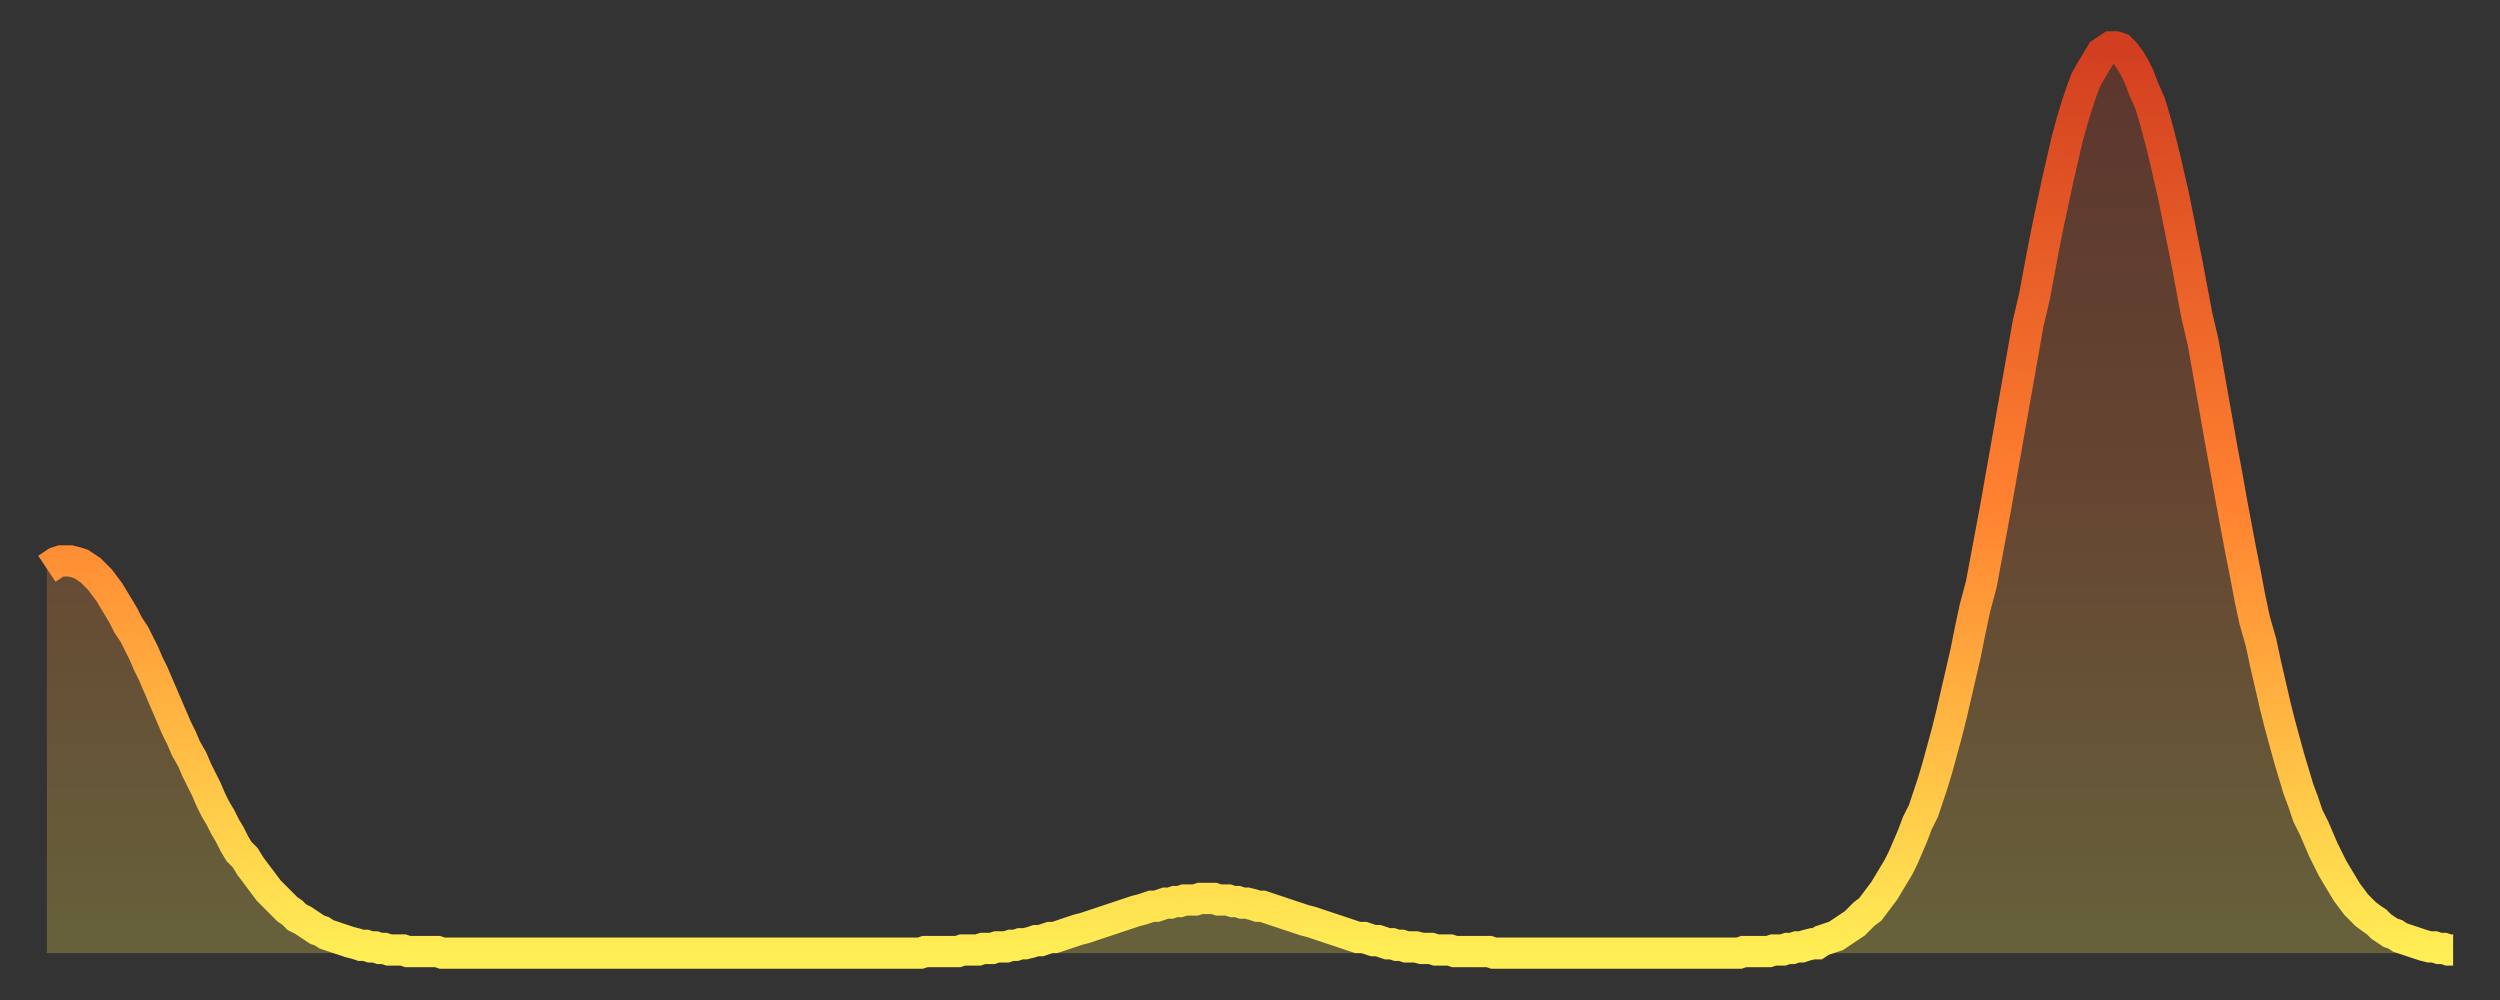 <?xml version="1.0" encoding="utf-8" ?>
<svg baseProfile="full" height="64" version="1.1" width="160" xmlns="http://www.w3.org/2000/svg" xmlns:ev="http://www.w3.org/2001/xml-events" xmlns:xlink="http://www.w3.org/1999/xlink"><rect width="100%" height="100%" fill="#333333" stroke="none"/><defs><linearGradient id="id425572" x1="0" x2="0" y1="0" y2="1"><stop offset="0%" stop-color="#d23e20" /><stop offset="50%" stop-color="#ff8130" /><stop offset="100%" stop-color="#ffee55" /></linearGradient></defs><g transform="translate(3,3)"><g><path d="M 0.0 33.4 0.3 33.2 0.6 33.0 0.9 32.9 1.2 32.9 1.5 32.9 1.9 33.0 2.2 33.1 2.5 33.3 2.8 33.5 3.1 33.8 3.4 34.1 3.7 34.5 4.0 34.9 4.3 35.4 4.6 35.9 4.9 36.4 5.2 37.0 5.6 37.6 5.9 38.2 6.2 38.8 6.5 39.5 6.8 40.1 7.1 40.8 7.4 41.5 7.7 42.2 8.0 42.9 8.3 43.6 8.6 44.2 8.9 44.9 9.3 45.6 9.6 46.3 9.9 46.9 10.2 47.5 10.5 48.2 10.8 48.8 11.1 49.3 11.4 49.9 11.7 50.4 12.0 51.0 12.3 51.5 12.7 51.9 13.0 52.4 13.3 52.8 13.6 53.2 13.9 53.6 14.2 54.0 14.5 54.3 14.8 54.6 15.1 54.9 15.4 55.2 15.7 55.4 16.0 55.7 16.4 55.9 16.7 56.1 17.0 56.3 17.3 56.5 17.6 56.6 17.9 56.8 18.2 56.9 18.5 57.0 18.8 57.1 19.1 57.2 19.4 57.3 19.8 57.4 20.1 57.5 20.4 57.5 20.7 57.6 21.0 57.6 21.3 57.7 21.6 57.7 21.9 57.8 22.2 57.8 22.5 57.8 22.8 57.8 23.1 57.9 23.5 57.9 23.8 57.9 24.1 57.9 24.4 57.9 24.7 57.9 25.0 57.9 25.3 58.0 25.6 58.0 25.9 58.0 26.2 58.0 26.5 58.0 26.8 58.0 27.2 58.0 27.5 58.0 27.8 58.0 28.1 58.0 28.4 58.0 28.7 58.0 29.0 58.0 29.3 58.0 29.6 58.0 29.9 58.0 30.2 58.0 30.6 58.0 30.9 58.0 31.2 58.0 31.5 58.0 31.8 58.0 32.1 58.0 32.4 58.0 32.7 58.0 33.0 58.0 33.3 58.0 33.6 58.0 33.9 58.0 34.3 58.0 34.6 58.0 34.9 58.0 35.2 58.0 35.5 58.0 35.8 58.0 36.1 58.0 36.4 58.0 36.7 58.0 37.0 58.0 37.3 58.0 37.7 58.0 38.0 58.0 38.3 58.0 38.6 58.0 38.9 58.0 39.2 58.0 39.5 58.0 39.8 58.0 40.1 58.0 40.4 58.0 40.7 58.0 41.0 58.0 41.4 58.0 41.7 58.0 42.0 58.0 42.3 58.0 42.6 58.0 42.9 58.0 43.2 58.0 43.5 58.0 43.8 58.0 44.1 58.0 44.4 58.0 44.7 58.0 45.1 58.0 45.4 58.0 45.7 58.0 46.0 58.0 46.3 58.0 46.6 58.0 46.9 58.0 47.2 58.0 47.5 58.0 47.8 58.0 48.1 58.0 48.5 58.0 48.8 58.0 49.1 58.0 49.4 58.0 49.7 58.0 50.0 58.0 50.3 58.0 50.6 58.0 50.9 58.0 51.2 58.0 51.5 58.0 51.8 58.0 52.2 58.0 52.5 58.0 52.8 58.0 53.1 58.0 53.4 58.0 53.7 58.0 54.0 58.0 54.3 58.0 54.6 58.0 54.9 58.0 55.2 58.0 55.6 58.0 55.9 58.0 56.2 57.9 56.5 57.9 56.8 57.9 57.1 57.9 57.4 57.9 57.7 57.9 58.0 57.9 58.3 57.9 58.6 57.8 58.9 57.8 59.3 57.8 59.6 57.8 59.9 57.7 60.2 57.7 60.5 57.7 60.8 57.6 61.1 57.6 61.4 57.6 61.7 57.5 62.0 57.5 62.3 57.4 62.6 57.4 63.0 57.3 63.3 57.2 63.6 57.2 63.9 57.1 64.2 57.0 64.5 57.0 64.8 56.9 65.1 56.8 65.4 56.7 65.7 56.6 66.0 56.5 66.4 56.4 66.7 56.3 67.0 56.2 67.3 56.1 67.6 56.0 67.9 55.9 68.2 55.8 68.5 55.7 68.8 55.6 69.1 55.5 69.4 55.4 69.7 55.3 70.1 55.2 70.4 55.1 70.7 55.0 71.0 55.0 71.3 54.9 71.6 54.8 71.9 54.8 72.2 54.7 72.5 54.7 72.8 54.6 73.1 54.6 73.5 54.6 73.8 54.5 74.1 54.5 74.4 54.5 74.7 54.5 75.0 54.6 75.3 54.6 75.6 54.6 75.9 54.7 76.2 54.7 76.5 54.8 76.8 54.8 77.2 54.9 77.5 55.0 77.8 55.0 78.1 55.1 78.4 55.2 78.7 55.3 79.0 55.4 79.3 55.5 79.6 55.6 79.9 55.7 80.2 55.8 80.5 55.9 80.9 56.0 81.2 56.1 81.5 56.2 81.8 56.3 82.1 56.4 82.4 56.5 82.7 56.6 83.0 56.7 83.3 56.8 83.6 56.9 83.9 57.0 84.3 57.0 84.6 57.1 84.9 57.2 85.2 57.2 85.5 57.3 85.8 57.4 86.1 57.4 86.4 57.5 86.7 57.5 87.0 57.6 87.3 57.6 87.6 57.6 88.0 57.7 88.3 57.7 88.6 57.7 88.9 57.8 89.2 57.8 89.5 57.8 89.8 57.8 90.1 57.9 90.4 57.9 90.7 57.9 91.0 57.9 91.4 57.9 91.7 57.9 92.0 57.9 92.3 57.9 92.6 58.0 92.9 58.0 93.2 58.0 93.5 58.0 93.8 58.0 94.1 58.0 94.4 58.0 94.7 58.0 95.1 58.0 95.4 58.0 95.7 58.0 96.0 58.0 96.3 58.0 96.6 58.0 96.9 58.0 97.2 58.0 97.5 58.0 97.8 58.0 98.1 58.0 98.4 58.0 98.8 58.0 99.1 58.0 99.4 58.0 99.7 58.0 100.0 58.0 100.3 58.0 100.6 58.0 100.9 58.0 101.2 58.0 101.5 58.0 101.8 58.0 102.2 58.0 102.5 58.0 102.8 58.0 103.1 58.0 103.4 58.0 103.7 58.0 104.0 58.0 104.3 58.0 104.6 58.0 104.9 58.0 105.2 58.0 105.5 58.0 105.9 58.0 106.2 58.0 106.5 58.0 106.8 58.0 107.1 58.0 107.4 58.0 107.7 58.0 108.0 58.0 108.3 58.0 108.6 57.9 108.9 57.9 109.3 57.9 109.6 57.9 109.9 57.9 110.2 57.9 110.5 57.8 110.8 57.8 111.1 57.8 111.4 57.7 111.7 57.7 112.0 57.6 112.3 57.6 112.6 57.5 113.0 57.4 113.3 57.4 113.6 57.2 113.9 57.1 114.2 57.0 114.5 56.9 114.8 56.7 115.1 56.5 115.4 56.3 115.7 56.1 116.0 55.8 116.3 55.5 116.7 55.2 117.0 54.8 117.3 54.4 117.6 54.0 117.9 53.5 118.2 53.0 118.5 52.5 118.8 51.9 119.1 51.2 119.4 50.5 119.7 49.7 120.1 48.9 120.4 48.0 120.7 47.1 121.0 46.1 121.3 45.0 121.6 43.9 121.9 42.7 122.2 41.4 122.5 40.1 122.8 38.8 123.1 37.3 123.4 35.9 123.8 34.4 124.1 32.8 124.4 31.2 124.7 29.6 125.0 27.9 125.3 26.2 125.6 24.5 125.9 22.8 126.2 21.1 126.5 19.4 126.8 17.7 127.2 16.0 127.5 14.4 127.8 12.8 128.1 11.3 128.4 9.9 128.7 8.5 129.0 7.2 129.3 5.9 129.6 4.8 129.9 3.8 130.2 2.9 130.5 2.1 130.9 1.4 131.2 0.9 131.5 0.4 131.8 0.2 132.1 0.0 132.4 0.0 132.7 0.1 133.0 0.4 133.3 0.8 133.6 1.3 133.9 1.9 134.2 2.7 134.6 3.6 134.9 4.6 135.2 5.7 135.5 6.9 135.8 8.2 136.1 9.5 136.4 11.0 136.7 12.5 137.0 14.0 137.3 15.6 137.6 17.2 138.0 18.9 138.3 20.6 138.6 22.3 138.9 24.0 139.2 25.7 139.5 27.3 139.8 29.0 140.1 30.6 140.4 32.2 140.7 33.7 141.0 35.3 141.3 36.7 141.7 38.1 142.0 39.5 142.3 40.8 142.6 42.1 142.9 43.3 143.2 44.4 143.5 45.5 143.8 46.5 144.1 47.5 144.4 48.3 144.7 49.2 145.1 50.0 145.4 50.7 145.7 51.4 146.0 52.0 146.3 52.6 146.6 53.1 146.9 53.6 147.2 54.1 147.5 54.5 147.8 54.9 148.1 55.2 148.4 55.5 148.8 55.8 149.1 56.0 149.4 56.3 149.7 56.5 150.0 56.7 150.3 56.8 150.6 57.0 150.9 57.1 151.2 57.2 151.5 57.3 151.8 57.4 152.1 57.5 152.5 57.6 152.8 57.6 153.1 57.7 153.4 57.7 153.7 57.8 154.0 57.8" fill="none" id="graph-curve" opacity="1" stroke="url(#id425572)" stroke-width="2" /><path d="M 0 58 L 0.0 33.4 0.3 33.2 0.6 33.0 0.9 32.9 1.2 32.9 1.5 32.9 1.9 33.0 2.2 33.1 2.5 33.3 2.8 33.5 3.1 33.8 3.4 34.1 3.7 34.5 4.0 34.9 4.3 35.4 4.6 35.9 4.9 36.4 5.2 37.0 5.6 37.6 5.9 38.2 6.2 38.8 6.5 39.5 6.8 40.1 7.1 40.8 7.4 41.5 7.7 42.2 8.0 42.9 8.3 43.6 8.6 44.2 8.9 44.9 9.3 45.6 9.6 46.3 9.9 46.9 10.2 47.5 10.5 48.2 10.8 48.8 11.1 49.3 11.4 49.9 11.7 50.4 12.0 51.0 12.3 51.5 12.7 51.9 13.0 52.4 13.3 52.8 13.6 53.2 13.9 53.6 14.2 54.0 14.5 54.3 14.8 54.6 15.1 54.9 15.4 55.2 15.7 55.4 16.0 55.7 16.4 55.9 16.7 56.1 17.0 56.3 17.3 56.5 17.6 56.6 17.9 56.8 18.2 56.9 18.5 57.0 18.8 57.1 19.1 57.2 19.4 57.3 19.8 57.4 20.1 57.5 20.4 57.5 20.7 57.6 21.0 57.6 21.3 57.7 21.6 57.7 21.9 57.8 22.2 57.8 22.5 57.8 22.8 57.8 23.1 57.9 23.5 57.9 23.8 57.9 24.1 57.9 24.4 57.9 24.7 57.9 25.0 57.9 25.3 58.0 25.6 58.0 25.9 58.0 26.2 58.0 26.5 58.0 26.8 58.0 27.2 58.0 27.5 58.0 27.8 58.0 28.1 58.0 28.4 58.0 28.7 58.0 29.0 58.0 29.3 58.0 29.6 58.0 29.9 58.0 30.2 58.0 30.6 58.0 30.9 58.0 31.2 58.0 31.5 58.0 31.8 58.0 32.1 58.0 32.4 58.0 32.7 58.0 33.0 58.0 33.3 58.0 33.6 58.0 33.9 58.0 34.3 58.0 34.6 58.0 34.9 58.0 35.2 58.0 35.5 58.0 35.8 58.0 36.1 58.0 36.4 58.0 36.7 58.0 37.0 58.0 37.3 58.0 37.7 58.0 38.0 58.0 38.3 58.0 38.6 58.0 38.9 58.0 39.2 58.0 39.5 58.0 39.8 58.0 40.1 58.0 40.4 58.0 40.7 58.0 41.0 58.0 41.4 58.0 41.7 58.0 42.0 58.0 42.3 58.0 42.6 58.0 42.9 58.0 43.2 58.0 43.5 58.0 43.8 58.0 44.1 58.0 44.4 58.0 44.7 58.0 45.1 58.0 45.4 58.0 45.7 58.0 46.0 58.0 46.3 58.0 46.6 58.0 46.9 58.0 47.2 58.0 47.5 58.0 47.8 58.0 48.1 58.0 48.5 58.0 48.8 58.0 49.1 58.0 49.4 58.0 49.7 58.0 50.0 58.0 50.3 58.0 50.6 58.0 50.9 58.0 51.2 58.0 51.5 58.0 51.8 58.0 52.2 58.0 52.5 58.0 52.8 58.0 53.1 58.0 53.4 58.0 53.7 58.0 54.0 58.0 54.3 58.0 54.6 58.0 54.9 58.0 55.2 58.0 55.6 58.0 55.9 58.0 56.2 57.9 56.5 57.9 56.8 57.9 57.1 57.9 57.4 57.9 57.7 57.9 58.0 57.9 58.3 57.9 58.6 57.8 58.9 57.8 59.3 57.8 59.6 57.8 59.9 57.7 60.2 57.7 60.5 57.7 60.8 57.6 61.1 57.6 61.4 57.6 61.7 57.5 62.0 57.5 62.3 57.4 62.6 57.4 63.0 57.3 63.3 57.2 63.6 57.2 63.9 57.1 64.2 57.0 64.5 57.0 64.8 56.9 65.1 56.8 65.4 56.7 65.7 56.6 66.0 56.5 66.4 56.4 66.7 56.3 67.0 56.2 67.3 56.1 67.6 56.0 67.9 55.9 68.2 55.8 68.5 55.7 68.8 55.6 69.1 55.5 69.4 55.4 69.7 55.3 70.1 55.2 70.4 55.1 70.7 55.0 71.0 55.0 71.3 54.9 71.6 54.8 71.9 54.8 72.2 54.7 72.5 54.7 72.8 54.6 73.1 54.6 73.5 54.6 73.8 54.5 74.1 54.5 74.4 54.5 74.7 54.5 75.0 54.6 75.3 54.6 75.6 54.6 75.9 54.7 76.2 54.7 76.5 54.8 76.8 54.8 77.2 54.9 77.5 55.0 77.8 55.0 78.1 55.1 78.4 55.2 78.7 55.3 79.0 55.4 79.3 55.5 79.6 55.6 79.9 55.7 80.2 55.8 80.5 55.9 80.9 56.0 81.2 56.1 81.5 56.2 81.8 56.3 82.1 56.4 82.4 56.5 82.7 56.6 83.0 56.7 83.3 56.8 83.6 56.9 83.9 57.0 84.3 57.0 84.6 57.1 84.9 57.2 85.2 57.2 85.5 57.3 85.8 57.4 86.1 57.4 86.4 57.5 86.7 57.5 87.0 57.6 87.3 57.6 87.6 57.6 88.0 57.7 88.3 57.7 88.6 57.7 88.9 57.8 89.2 57.8 89.5 57.8 89.8 57.8 90.1 57.9 90.4 57.9 90.7 57.9 91.0 57.9 91.4 57.9 91.7 57.9 92.0 57.9 92.3 57.9 92.6 58.0 92.9 58.0 93.2 58.0 93.5 58.0 93.8 58.0 94.1 58.0 94.4 58.0 94.7 58.0 95.1 58.0 95.4 58.0 95.7 58.0 96.0 58.0 96.3 58.0 96.6 58.0 96.9 58.0 97.2 58.0 97.5 58.0 97.8 58.0 98.1 58.0 98.4 58.0 98.8 58.0 99.1 58.0 99.4 58.0 99.7 58.0 100.0 58.0 100.3 58.0 100.6 58.0 100.9 58.0 101.2 58.0 101.5 58.0 101.8 58.0 102.2 58.0 102.5 58.0 102.8 58.0 103.1 58.0 103.4 58.0 103.7 58.0 104.0 58.0 104.3 58.0 104.6 58.0 104.9 58.0 105.2 58.0 105.5 58.0 105.9 58.0 106.2 58.0 106.5 58.0 106.8 58.0 107.1 58.0 107.4 58.0 107.7 58.0 108.0 58.0 108.3 58.0 108.6 57.9 108.9 57.9 109.3 57.9 109.6 57.9 109.9 57.9 110.2 57.9 110.5 57.8 110.8 57.8 111.1 57.8 111.4 57.7 111.7 57.7 112.0 57.6 112.3 57.6 112.6 57.5 113.0 57.4 113.3 57.4 113.6 57.2 113.9 57.1 114.2 57.0 114.5 56.9 114.8 56.7 115.1 56.5 115.4 56.3 115.7 56.1 116.0 55.8 116.3 55.5 116.7 55.2 117.0 54.8 117.3 54.4 117.6 54.0 117.9 53.5 118.2 53.0 118.5 52.5 118.8 51.9 119.1 51.2 119.4 50.5 119.7 49.7 120.1 48.9 120.4 48.0 120.7 47.1 121.0 46.1 121.3 45.0 121.6 43.9 121.9 42.7 122.2 41.4 122.5 40.1 122.8 38.8 123.1 37.3 123.4 35.9 123.8 34.4 124.1 32.8 124.4 31.2 124.7 29.6 125.0 27.9 125.3 26.2 125.6 24.5 125.9 22.8 126.2 21.1 126.5 19.4 126.8 17.7 127.2 16.0 127.5 14.4 127.8 12.8 128.1 11.3 128.4 9.9 128.7 8.5 129.0 7.2 129.3 5.9 129.6 4.8 129.9 3.8 130.2 2.9 130.5 2.1 130.9 1.4 131.2 0.9 131.5 0.4 131.8 0.2 132.1 0.0 132.4 0.0 132.7 0.1 133.0 0.4 133.3 0.8 133.6 1.3 133.9 1.9 134.2 2.7 134.6 3.6 134.9 4.6 135.2 5.7 135.5 6.9 135.8 8.2 136.1 9.5 136.4 11.0 136.7 12.5 137.0 14.0 137.3 15.6 137.6 17.2 138.0 18.9 138.3 20.6 138.6 22.3 138.9 24.0 139.2 25.7 139.5 27.3 139.8 29.0 140.1 30.6 140.4 32.2 140.7 33.7 141.0 35.3 141.3 36.7 141.7 38.1 142.0 39.5 142.3 40.8 142.6 42.1 142.9 43.3 143.2 44.4 143.5 45.5 143.8 46.5 144.1 47.5 144.4 48.3 144.7 49.2 145.1 50.0 145.4 50.7 145.7 51.4 146.0 52.0 146.3 52.6 146.6 53.1 146.9 53.6 147.2 54.1 147.5 54.5 147.8 54.9 148.1 55.2 148.4 55.5 148.8 55.8 149.1 56.0 149.4 56.3 149.7 56.5 150.0 56.7 150.3 56.8 150.6 57.0 150.9 57.1 151.2 57.2 151.5 57.3 151.8 57.4 152.1 57.5 152.5 57.6 152.8 57.6 153.1 57.7 153.4 57.7 153.7 57.8 154.0 57.8 154 58" fill="url(#id425572)" fill-opacity=".25" id="graph-shadow" /></g></g></svg>